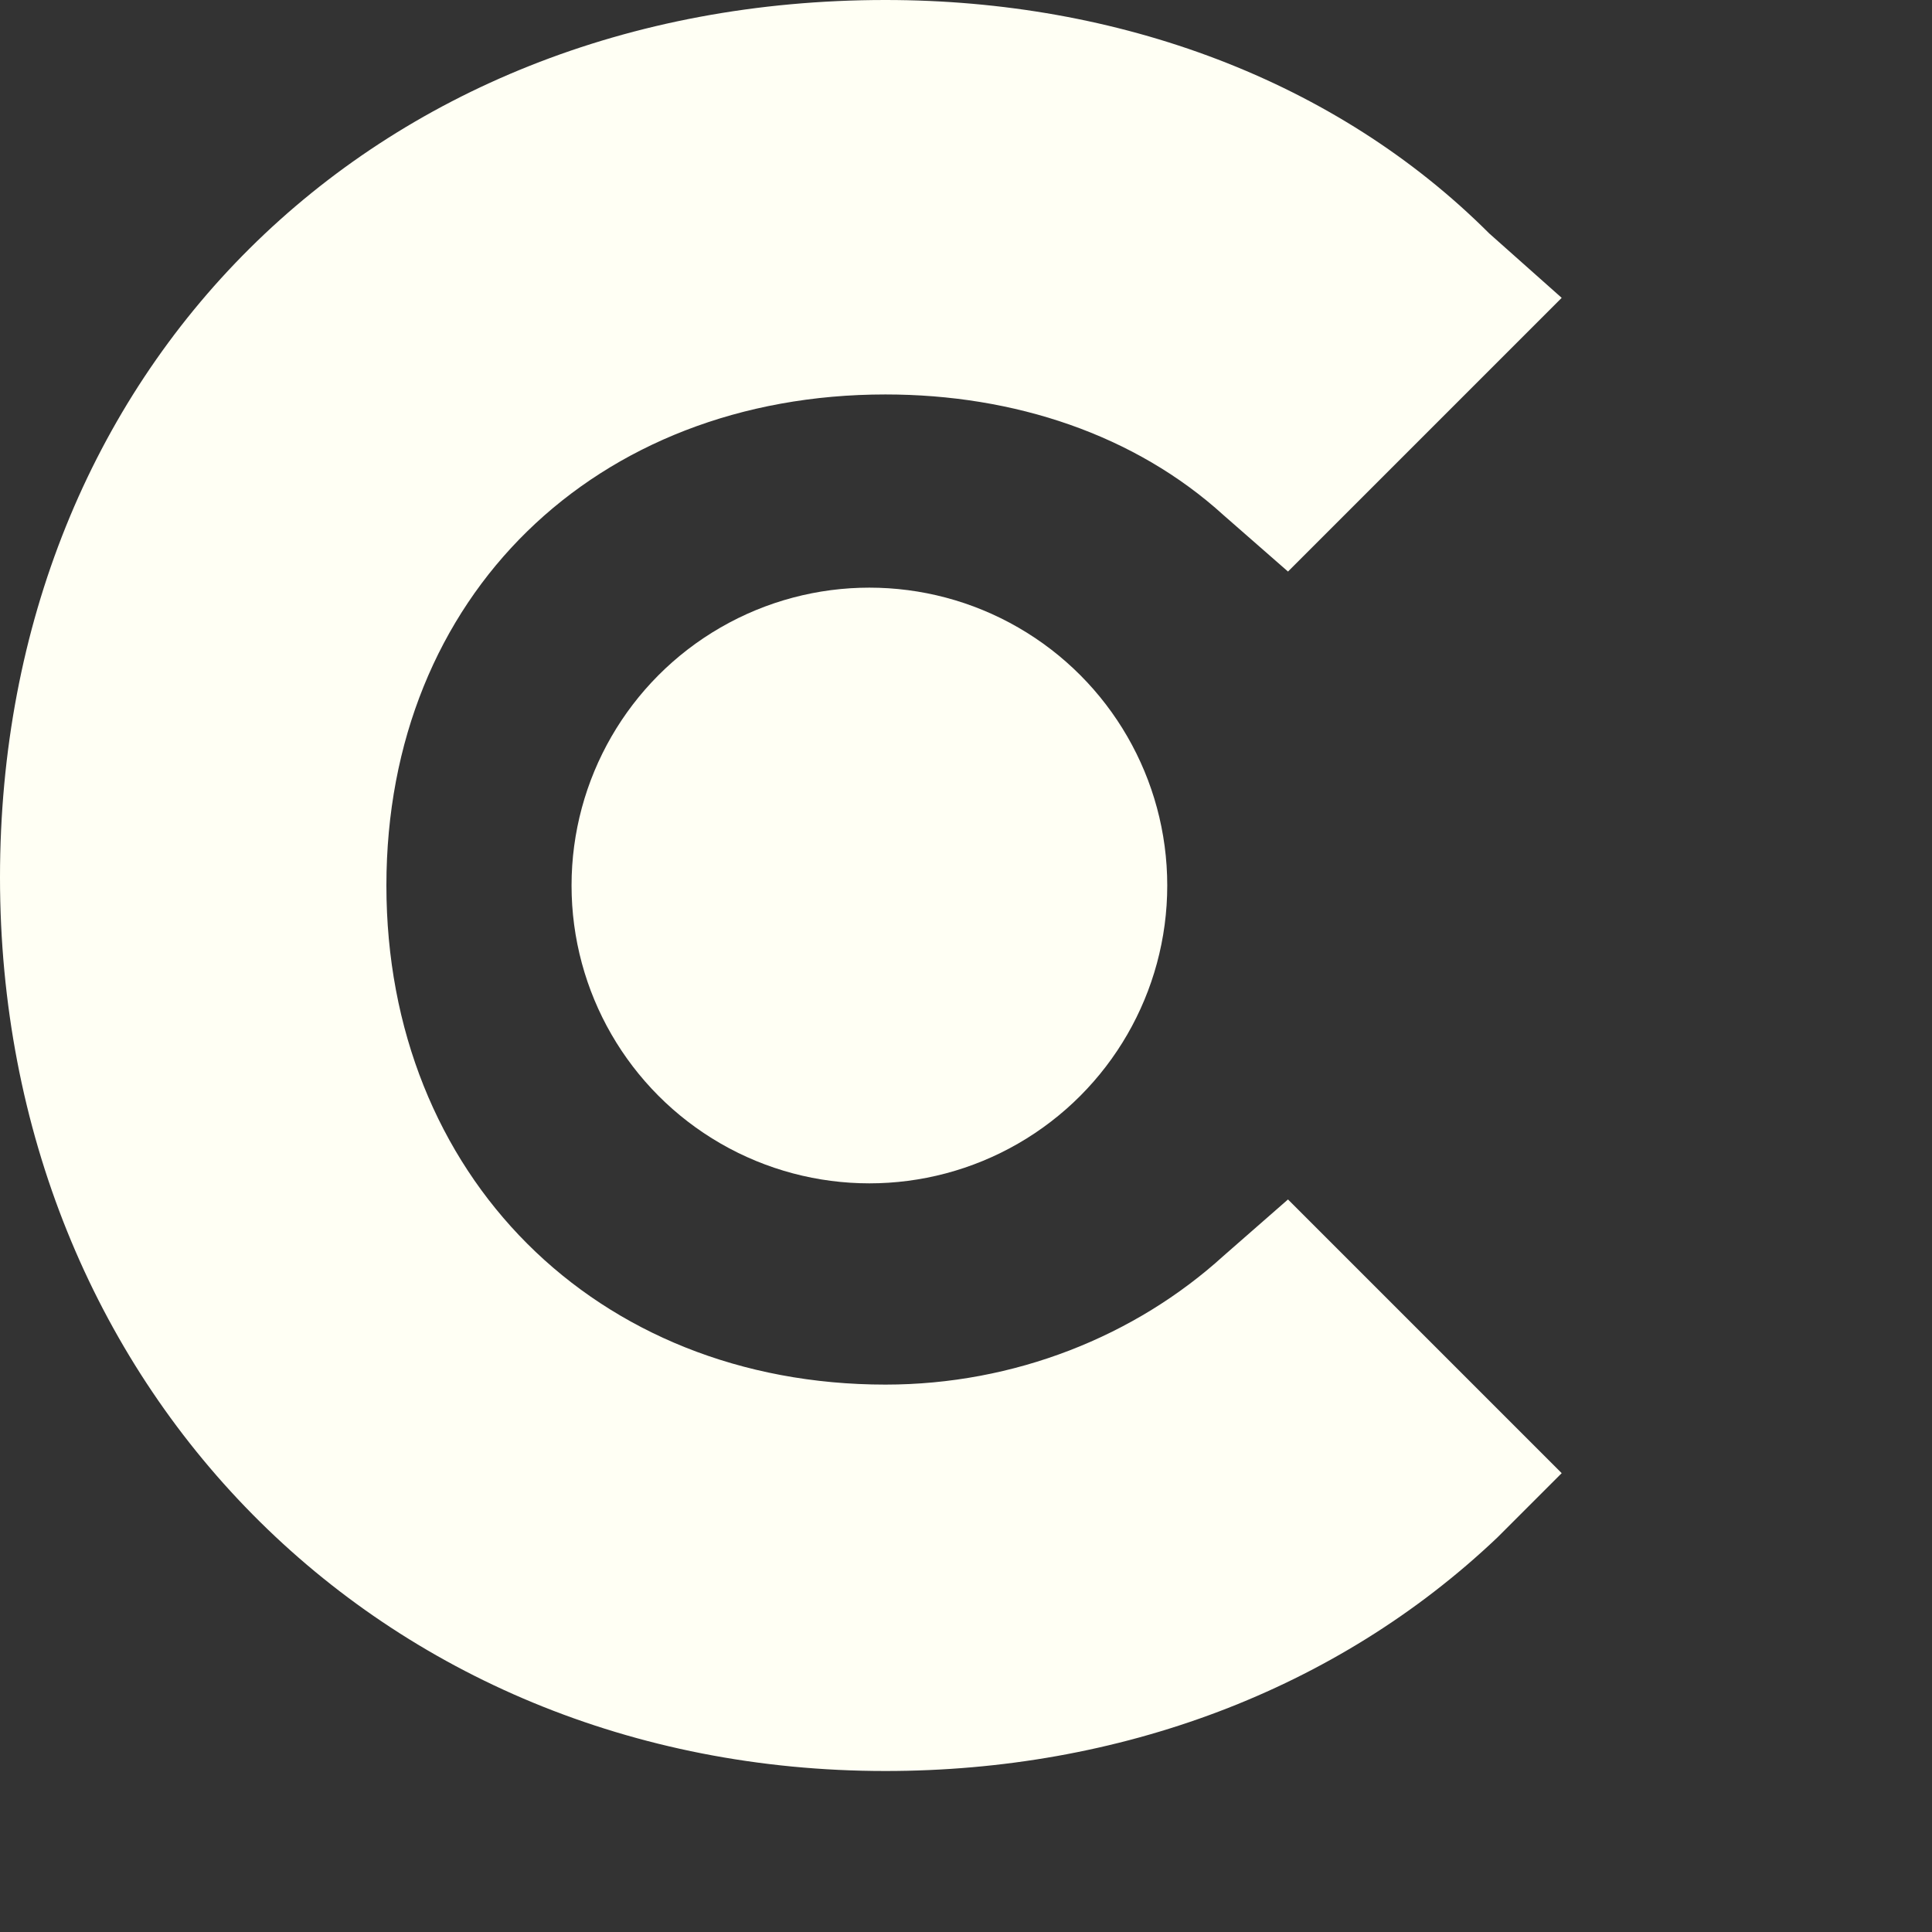 <svg width="24" height="24" viewBox="0 0 24 24" fill="none" xmlns="http://www.w3.org/2000/svg">
	<rect x="0" y="0" width="24" height="24" fill="#333333" stroke="none"/>
	<path fill="#FFFFF4" d="M15.2 15.6c-1.1 1-2.6 1.6-4.2 1.6-3.6 0-6.2-2.6-6.2-6.2S7.4 4.9 11 4.9c1.6 0 3.1.5 4.2 1.5l.8.7 3.4-3.4-.9-.8C16.6 1 13.9 0 11 0 4.6 0 0 4.6 0 10.9S4.7 22 11 22c2.9 0 5.6-1 7.6-2.9l.8-.8-3.4-3.4z"/>
	<circle cx="10.8" cy="11" r="3.7" fill="#FFFFF4"/>
</svg>